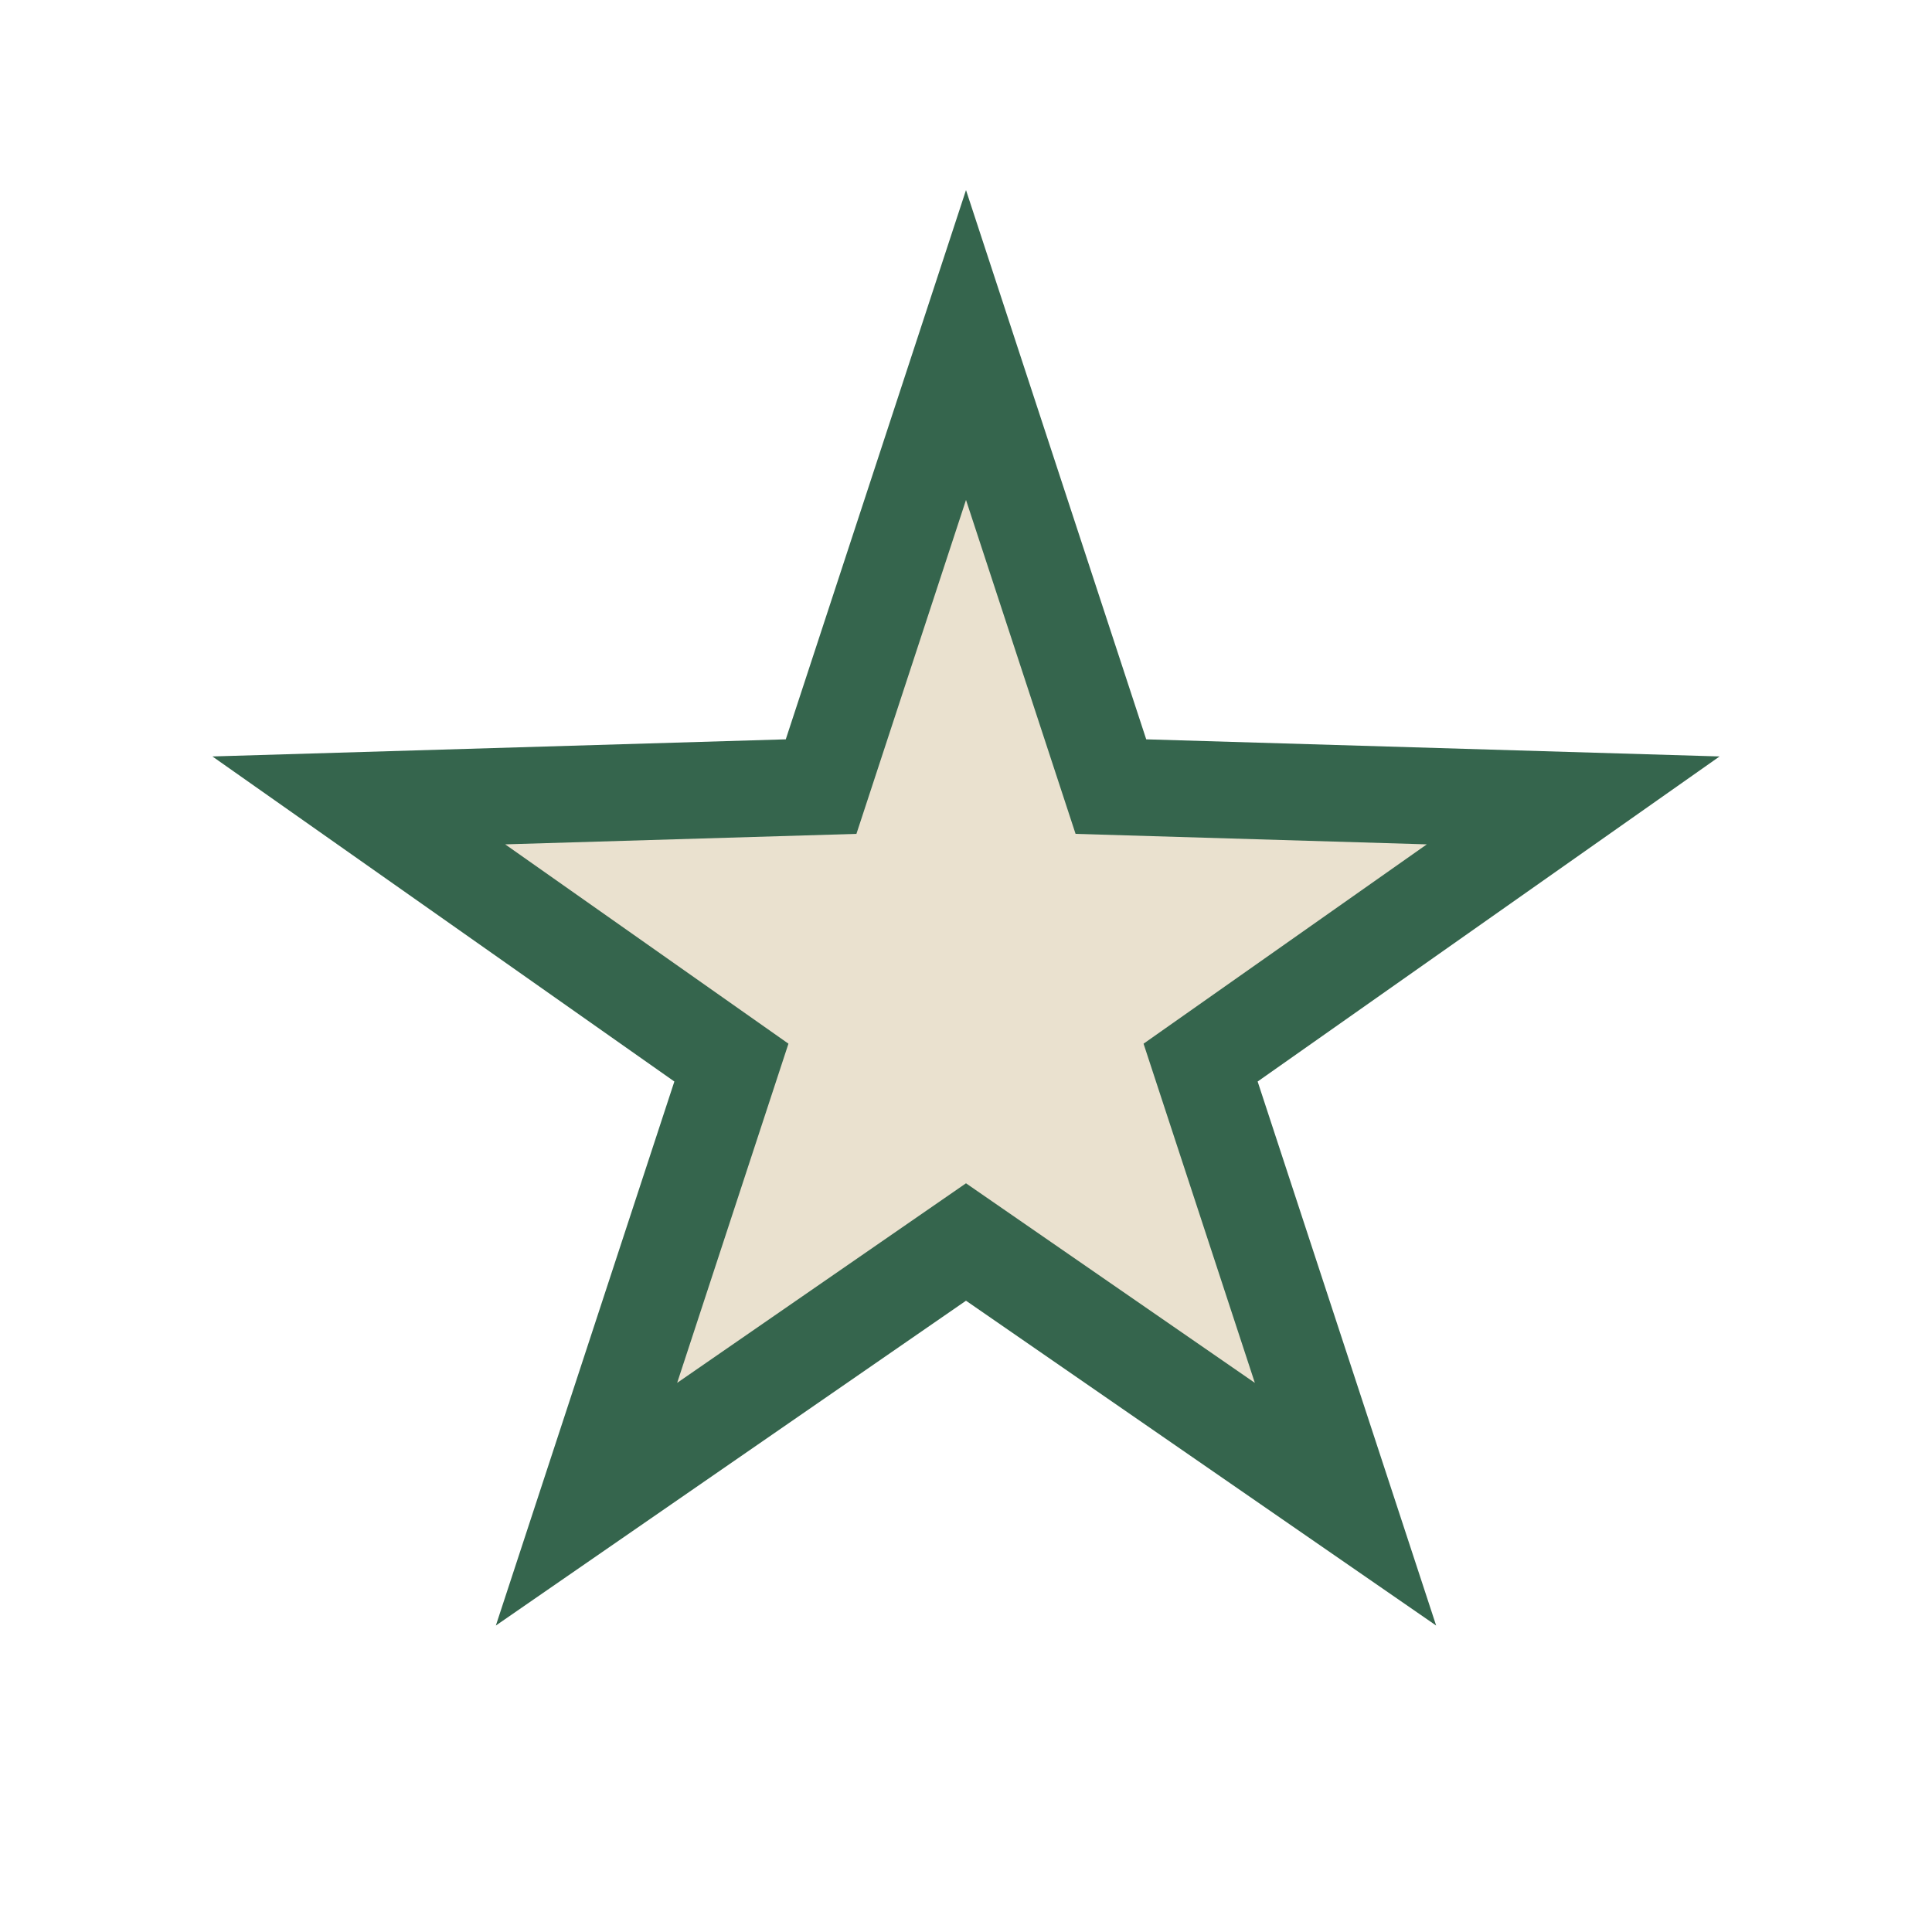 <?xml version="1.0" encoding="UTF-8"?>
<svg xmlns="http://www.w3.org/2000/svg" width="28" height="28" viewBox="0 0 28 28"><path d="M14 5l2.1 6.4 6.7.2-5.4 3.8 2.1 6.4-5.5-3.8-5.5 3.8 2.1-6.4-5.4-3.8 6.7-.2z" fill="#EAE1CF" stroke="#35654D" stroke-width="1.4"/></svg>